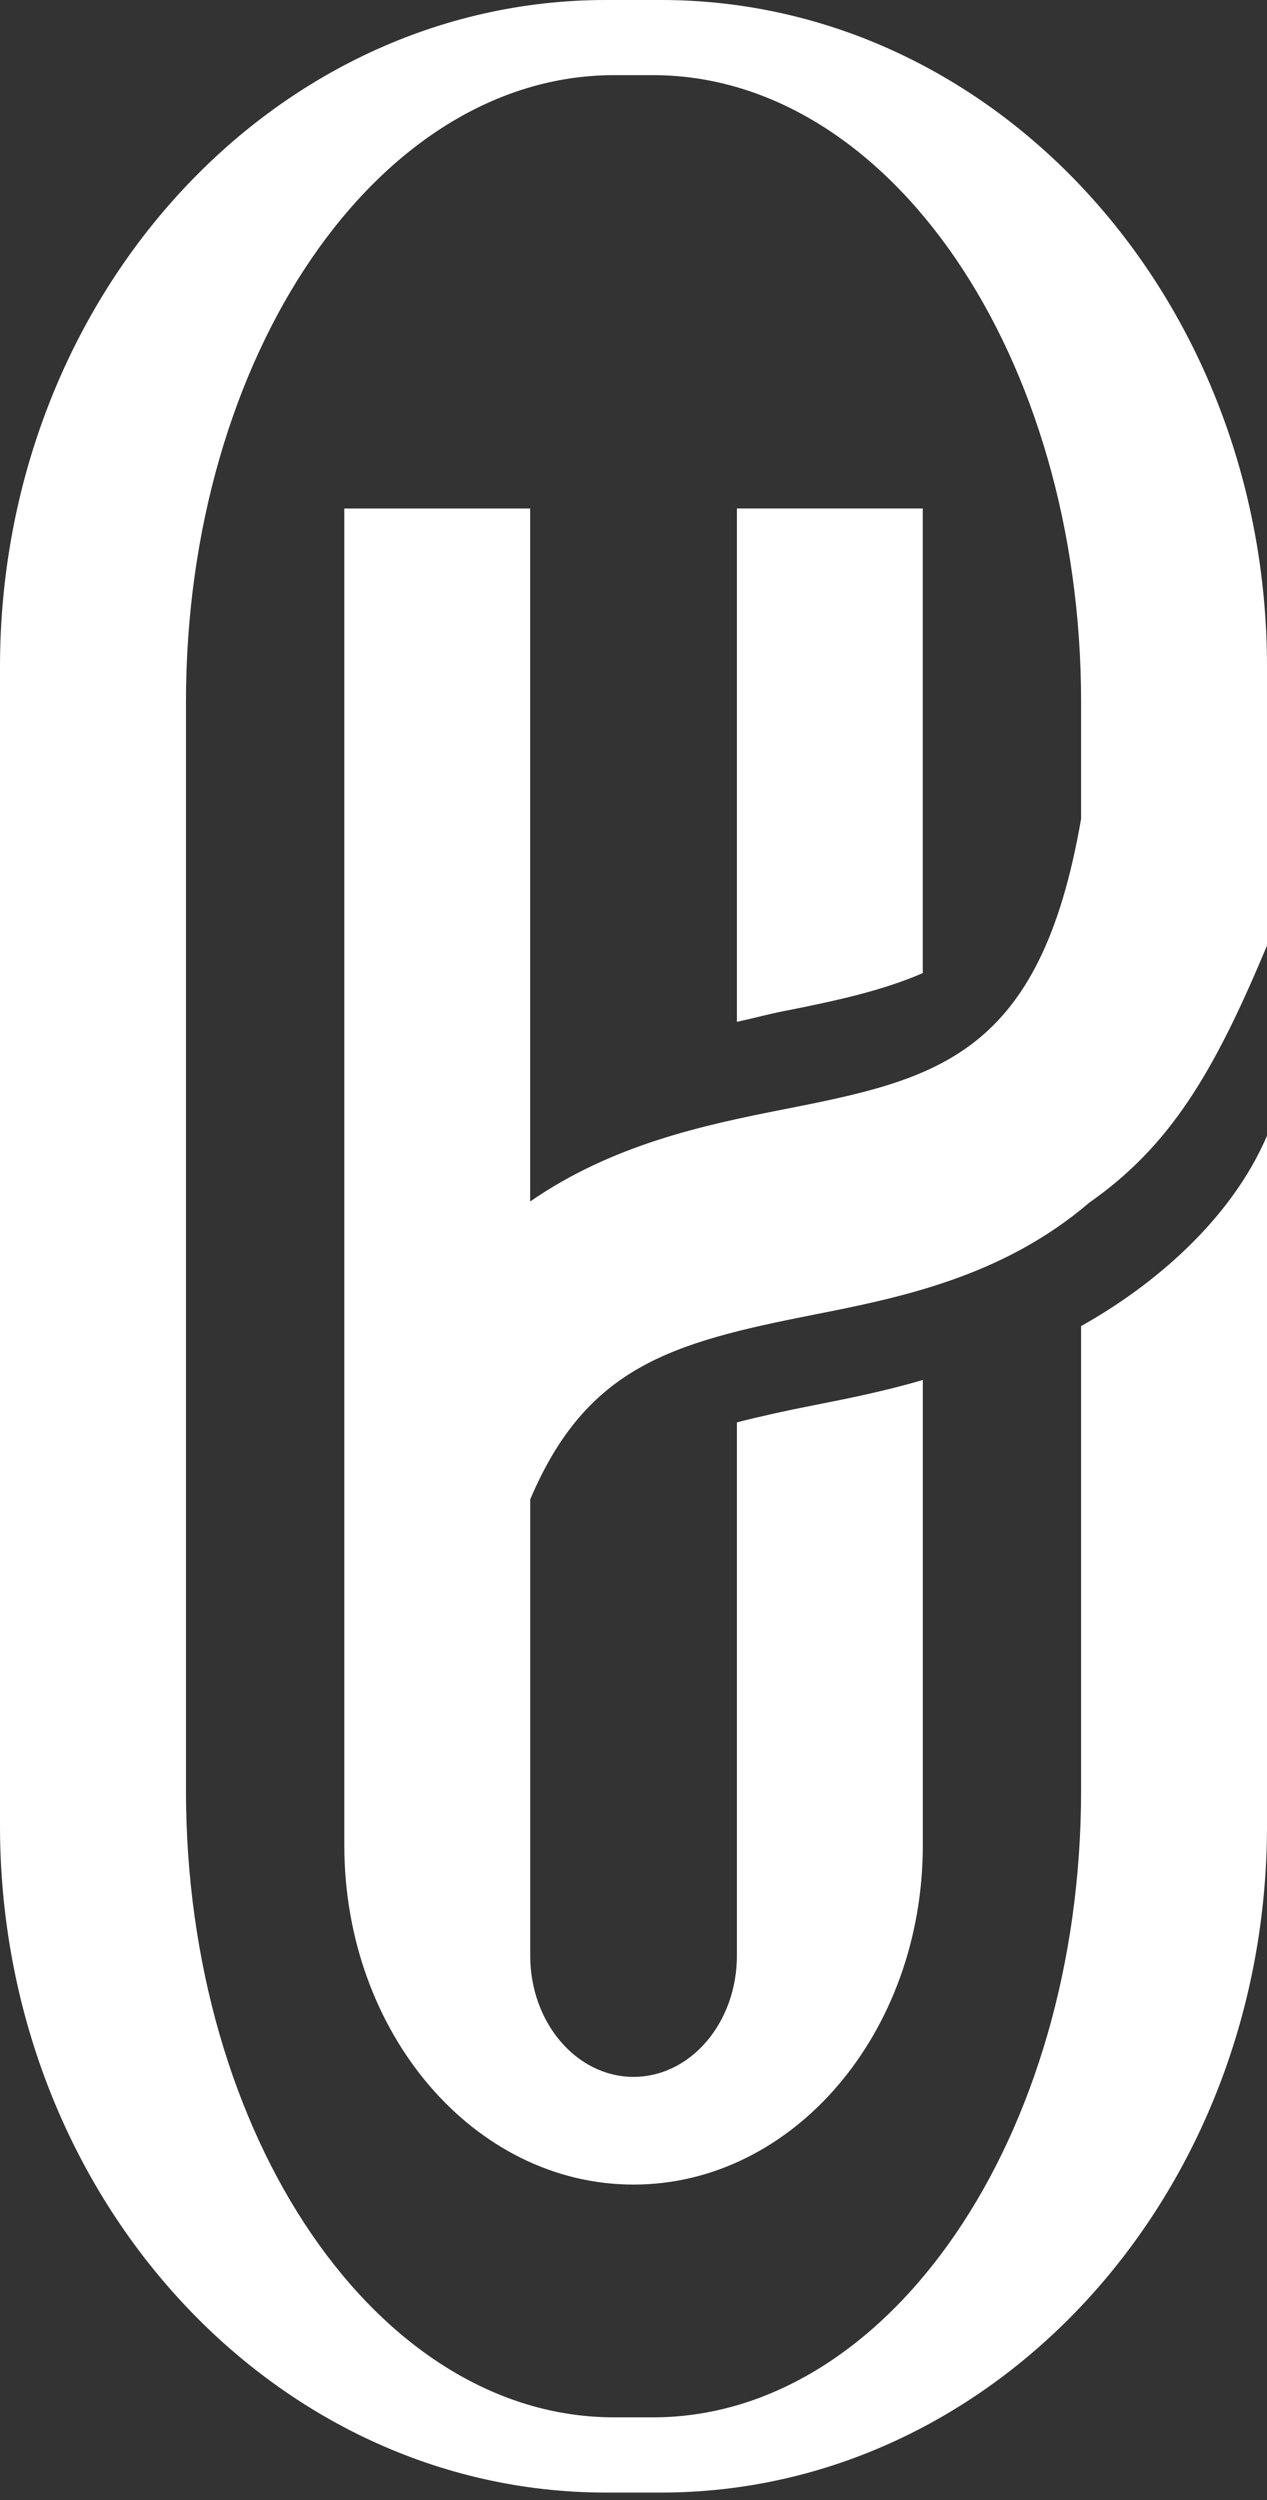 <?xml version="1.0" encoding="UTF-8"?> <svg xmlns="http://www.w3.org/2000/svg" width="148" height="292" viewBox="0 0 148 292" fill="none"><rect x="0" y="0" width="148" height="292" fill="#333333" stroke="none"/> <path d="M107.788 113.649V59.385H86.079V119.339C87.909 118.948 89.818 118.424 91.578 118.083C97.71 116.876 103.094 115.687 107.788 113.649Z" fill="white"></path> <path d="M95.032 153.548C105.103 151.559 117.097 149.139 127.232 140.462C136.583 133.915 141.732 125.48 148 110.423V77.897C148 34.872 116.306 0 77.212 0H70.788C31.694 0 0 34.881 0 77.897V213.21C0 256.234 31.694 291.107 70.788 291.107H77.212C116.306 291.107 148 256.226 148 213.21V132.643C143.819 142.442 134.746 150.154 126.284 154.87V209.125C126.284 249.554 103.885 282.322 76.272 282.322H71.735C44.115 282.322 21.723 249.554 21.723 209.125V81.973C21.723 41.552 44.122 8.776 71.735 8.776H76.272C103.892 8.776 126.284 41.552 126.284 81.973V95.624C121.512 123.359 109.497 126.029 91.571 129.556C82.169 131.403 71.529 133.682 61.928 140.321V59.388H40.219V215.514C40.219 237.401 55.347 255.136 74.007 255.136C92.667 255.136 107.795 237.401 107.795 215.514V161.168C103.401 162.457 99.07 163.331 95.046 164.121C91.784 164.761 88.85 165.41 86.079 166.117V228.4C86.079 236.22 80.674 242.558 74.007 242.558C67.341 242.558 61.935 236.22 61.935 228.4V175.11C68.53 159.595 78.416 156.817 95.032 153.548Z" fill="white"></path> </svg> 